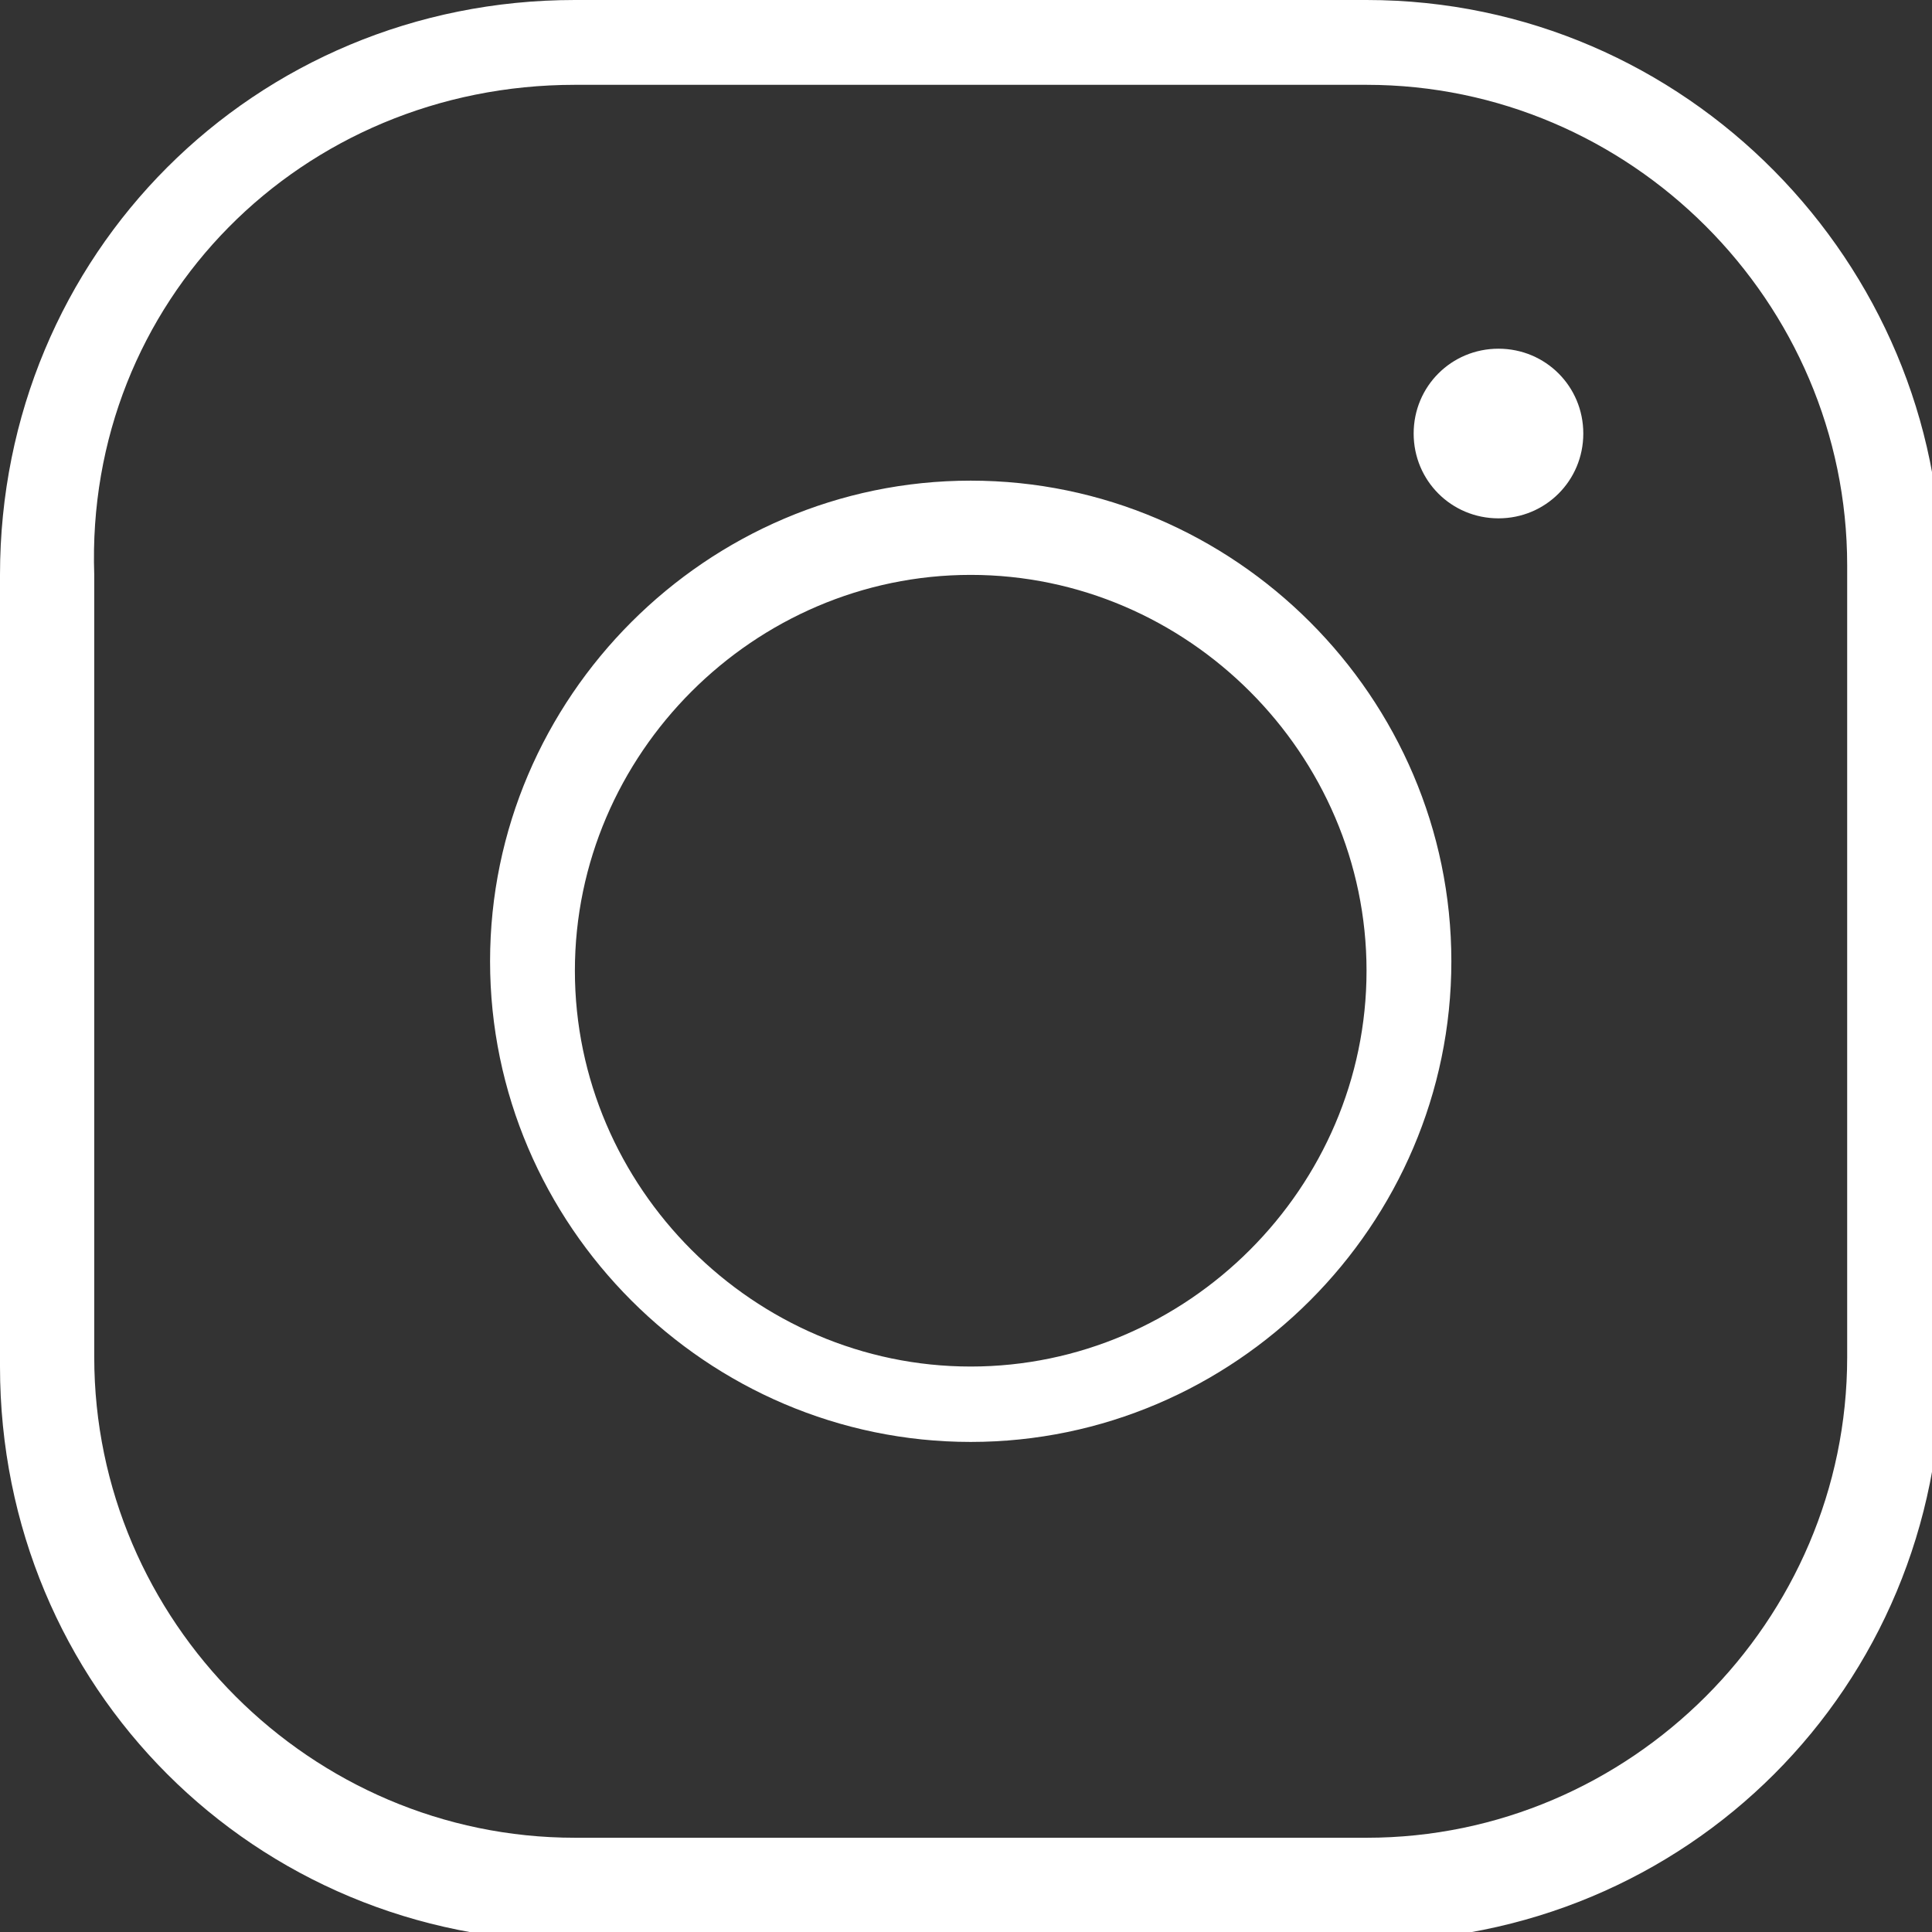 <?xml version="1.0" encoding="utf-8"?>
<!-- Generator: Adobe Illustrator 27.0.0, SVG Export Plug-In . SVG Version: 6.00 Build 0)  -->
<svg version="1.1" id="Layer_2_00000146501704891949505110000017296682557205703596_"
	 xmlns="http://www.w3.org/2000/svg" xmlns:xlink="http://www.w3.org/1999/xlink" x="0px" y="0px" viewBox="0 0 20.5 20.5"
	 style="enable-background:new 0 0 20.5 20.5;" xml:space="preserve">
<rect x="0" y="0" width="20.5" height="20.5" fill="#333333" stroke="none"/>
<style type="text/css">
	.st0{fill:#FFFFFF;}
</style>
<g id="Layer_1-2">
	<g id="Page-1">
		<g id="Landing-Copy-4">
			<g id="icons8-instagram">
				<path id="Shape" class="st0" d="M6.1,0C2.7,0,0,2.7,0,6.1v8.4c0,3.4,2.7,6.1,6.1,6.1h8.4c3.4,0,6.1-2.7,6.1-6.1V6.1
					c0-3.3-2.7-6.1-6.1-6.1H6.1z M6.1,0.9h8.4c2.8,0,5.1,2.3,5.1,5.1v8.4c0,2.8-2.3,5.1-5.1,5.1H6.1c-2.8,0-5.1-2.3-5.1-5.1V6.1
					C0.9,3.2,3.2,0.9,6.1,0.9z M15.9,3.7c-0.5,0-0.9,0.4-0.9,0.9s0.4,0.9,0.9,0.9c0.5,0,0.9-0.4,0.9-0.9S16.4,3.7,15.9,3.7z
					 M10.3,5.1c-2.8,0-5.1,2.3-5.1,5.1s2.3,5.1,5.1,5.1s5.1-2.3,5.1-5.1S13.1,5.1,10.3,5.1z M10.3,6.1c2.3,0,4.2,1.9,4.2,4.2
					s-1.9,4.2-4.2,4.2s-4.2-1.9-4.2-4.2S8,6.1,10.3,6.1z"/>
			</g>
		</g>
	</g>
</g>
</svg>
